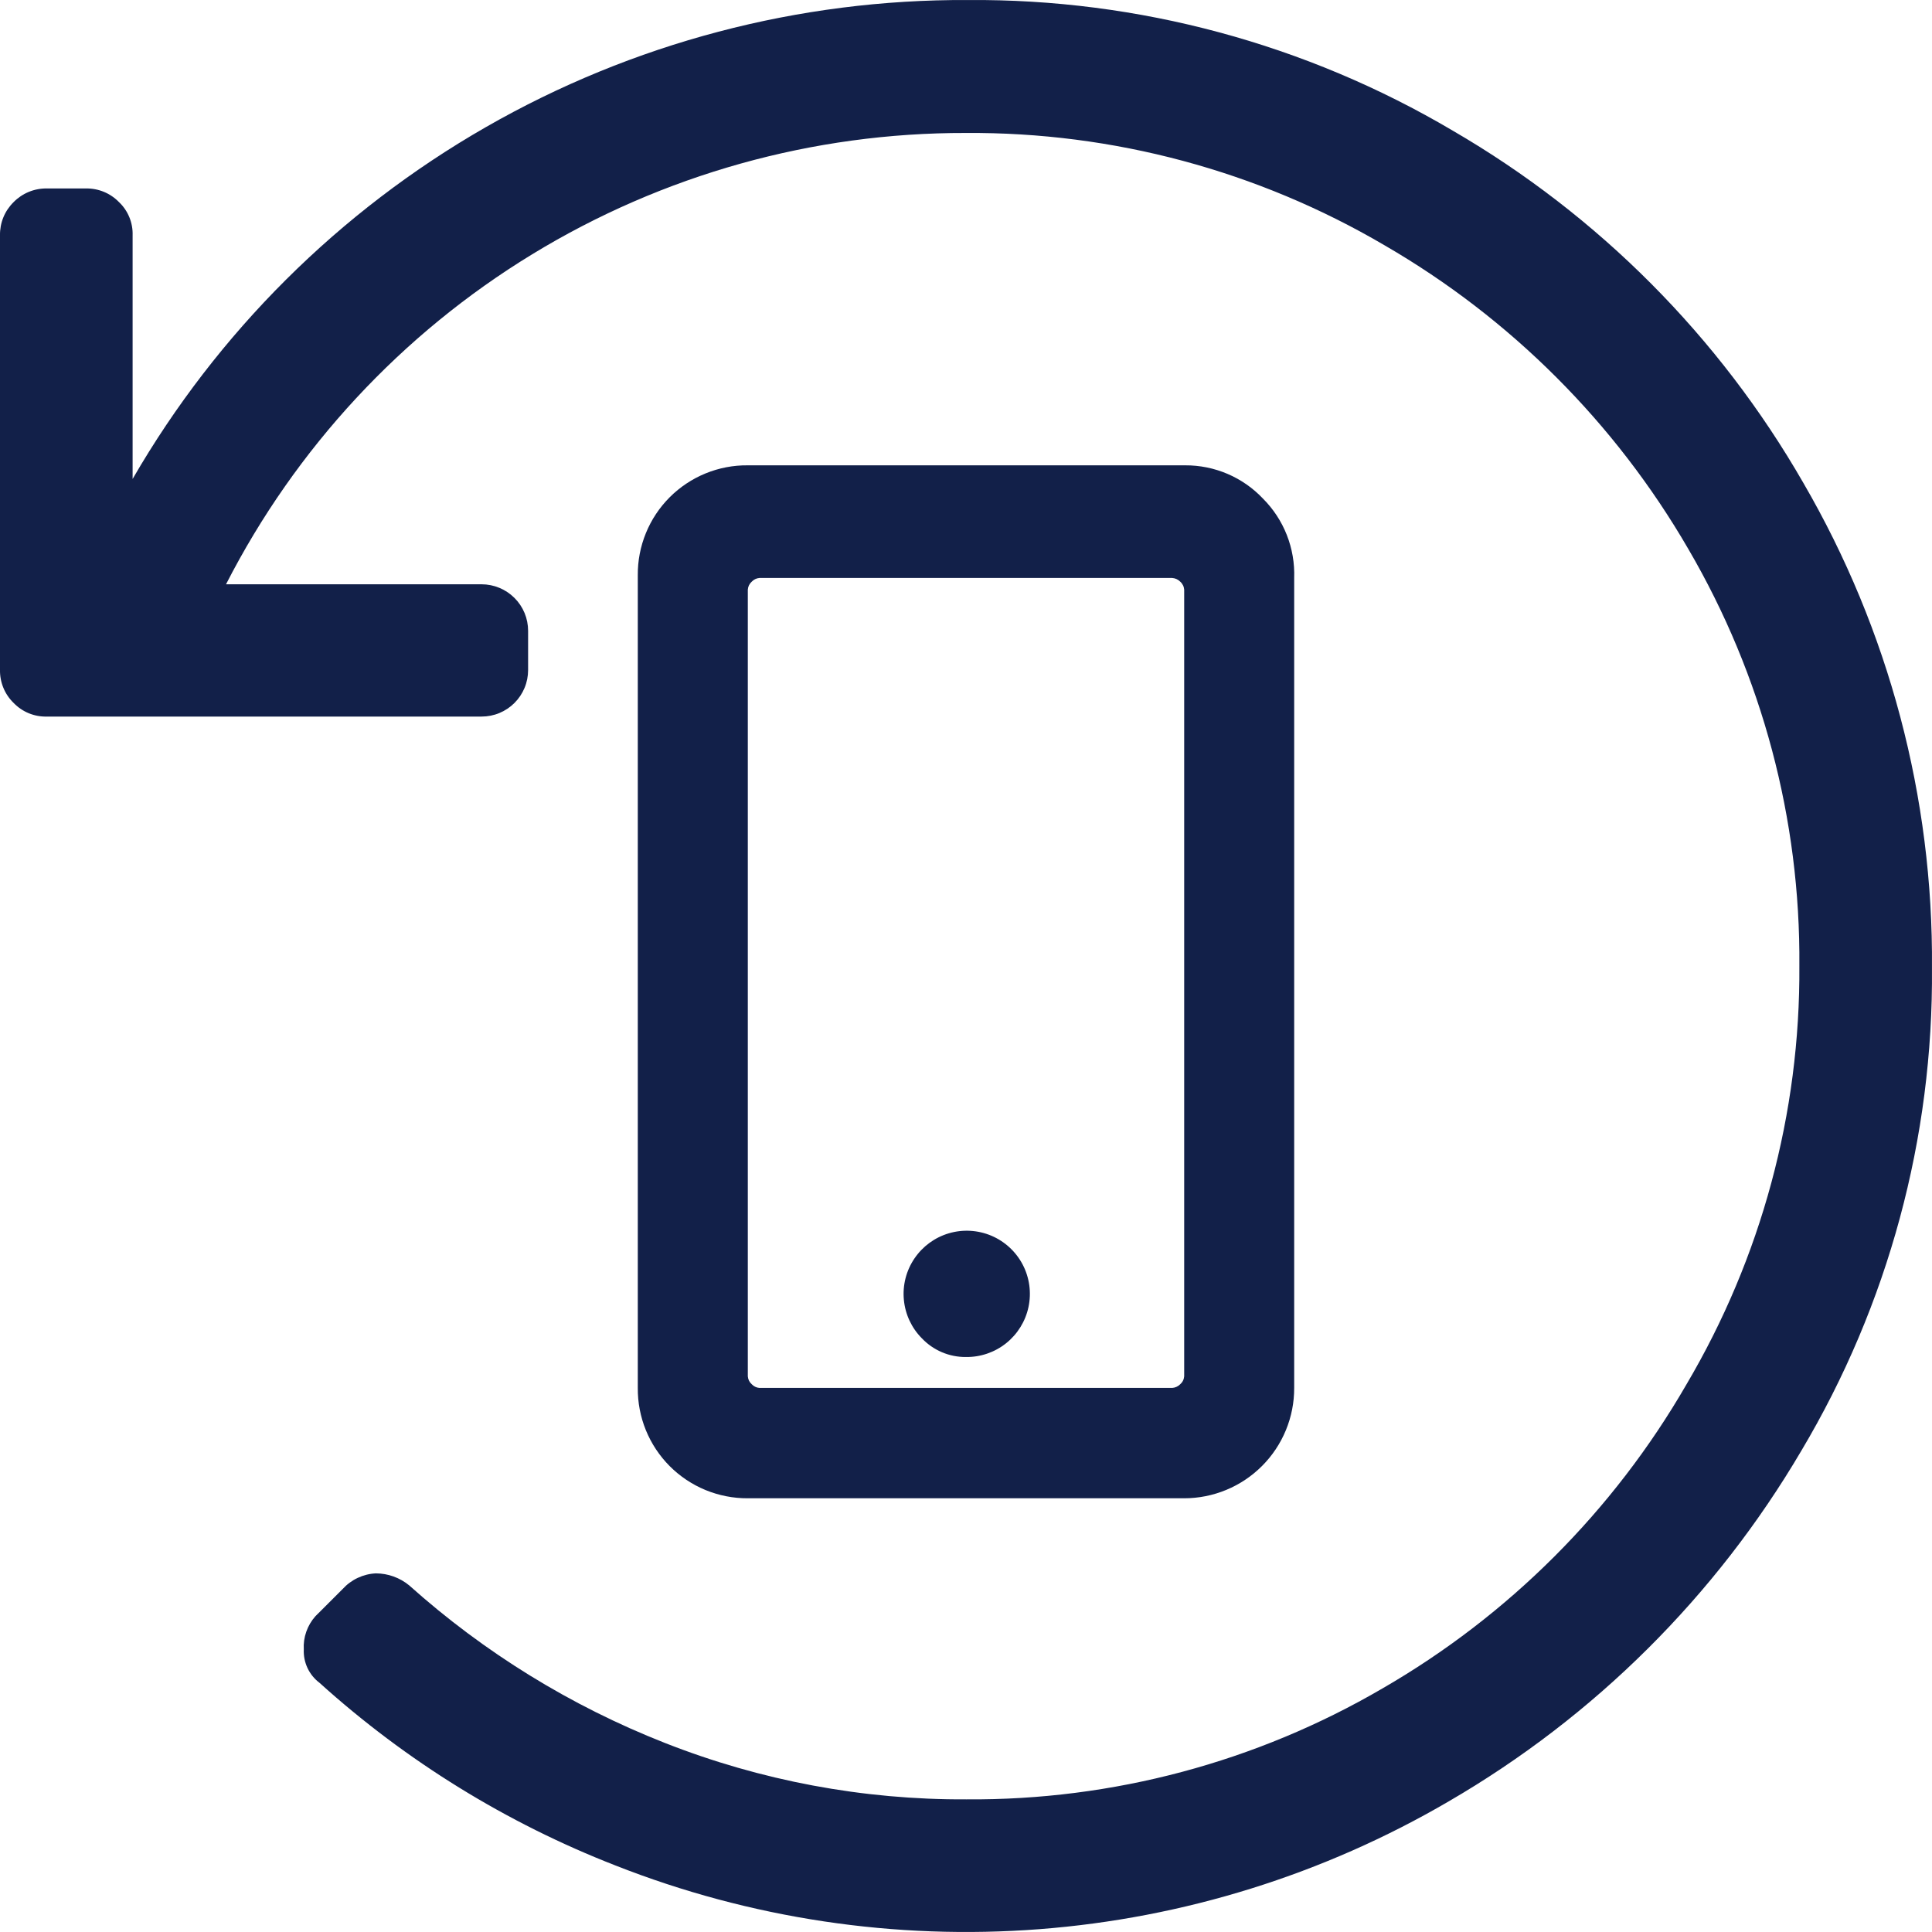 <svg width="75" height="75" viewBox="0 0 75 75" fill="none" xmlns="http://www.w3.org/2000/svg">
    <path
        d="M37.493 52.679C38.062 52.687 38.615 52.498 39.059 52.143C39.503 51.788 39.81 51.29 39.927 50.734C40.044 50.178 39.965 49.598 39.702 49.094C39.439 48.59 39.009 48.193 38.486 47.971C37.962 47.749 37.378 47.716 36.833 47.877C36.288 48.038 35.816 48.384 35.498 48.855C35.179 49.325 35.034 49.892 35.088 50.458C35.141 51.024 35.389 51.554 35.79 51.956C36.01 52.187 36.274 52.369 36.567 52.494C36.86 52.618 37.175 52.681 37.493 52.679Z"
        fill="#122049"/>
    <path
        d="M49.027 19.354C48.639 18.944 48.171 18.618 47.652 18.396C47.132 18.174 46.573 18.061 46.008 18.064H29.03C28.467 18.058 27.91 18.165 27.389 18.378C26.869 18.591 26.396 18.905 25.998 19.303C25.601 19.701 25.286 20.173 25.074 20.694C24.861 21.214 24.754 21.772 24.759 22.334V53.879C24.754 54.442 24.861 55 25.073 55.521C25.286 56.042 25.6 56.516 25.998 56.915C26.395 57.313 26.868 57.629 27.388 57.843C27.909 58.057 28.467 58.166 29.03 58.163H45.97C46.532 58.163 47.088 58.052 47.607 57.836C48.126 57.621 48.597 57.305 48.994 56.907C49.391 56.509 49.705 56.037 49.919 55.517C50.133 54.998 50.242 54.441 50.24 53.879V22.437C50.26 21.868 50.163 21.3 49.955 20.77C49.746 20.239 49.43 19.757 49.027 19.354ZM29.03 22.889C29.034 22.83 29.05 22.772 29.076 22.719C29.103 22.666 29.14 22.618 29.184 22.579C29.262 22.496 29.368 22.446 29.481 22.437H45.505C45.622 22.445 45.733 22.495 45.815 22.579C45.86 22.618 45.897 22.666 45.923 22.719C45.95 22.772 45.965 22.83 45.97 22.889V53.428C45.965 53.487 45.95 53.545 45.923 53.598C45.897 53.651 45.86 53.698 45.815 53.737C45.733 53.821 45.622 53.871 45.505 53.879H29.481C29.368 53.871 29.262 53.82 29.184 53.737C29.14 53.698 29.103 53.651 29.076 53.598C29.05 53.545 29.034 53.487 29.03 53.428V22.889Z"
        fill="#122049"/>
    <path
        d="M3.329 7.316C3.569 7.311 3.807 7.355 4.029 7.446C4.251 7.537 4.452 7.673 4.619 7.845C4.794 8.011 4.931 8.211 5.022 8.434C5.113 8.656 5.156 8.895 5.148 9.136V18.593C8.435 12.912 13.165 8.201 18.859 4.936C24.552 1.671 31.007 -0.031 37.571 0.001C44.189 -0.049 50.696 1.704 56.394 5.071C62.052 8.357 66.747 13.074 70.006 18.747C73.326 24.461 75.051 30.962 74.999 37.571C75.055 44.166 73.302 50.65 69.928 56.317C66.612 61.956 61.897 66.644 56.239 69.929C51.387 72.763 45.956 74.459 40.353 74.89C34.751 75.321 29.123 74.477 23.895 72.419C19.664 70.771 15.769 68.366 12.399 65.323C12.201 65.173 12.043 64.977 11.937 64.752C11.832 64.528 11.782 64.281 11.793 64.033C11.779 63.798 11.812 63.564 11.89 63.343C11.967 63.121 12.088 62.917 12.244 62.742L13.302 61.685C13.467 61.504 13.665 61.357 13.887 61.253C14.108 61.149 14.348 61.089 14.592 61.078C15.063 61.08 15.518 61.244 15.883 61.543C18.8 64.154 22.16 66.225 25.804 67.658C29.534 69.128 33.51 69.872 37.519 69.851C43.193 69.892 48.772 68.403 53.672 65.542C58.569 62.713 62.635 58.647 65.464 53.75C68.372 48.828 69.888 43.21 69.851 37.494C69.896 31.811 68.407 26.222 65.542 21.315C62.707 16.422 58.642 12.357 53.749 9.523C48.823 6.63 43.206 5.123 37.493 5.162C31.556 5.148 25.73 6.778 20.661 9.87C15.592 12.962 11.478 17.397 8.774 22.682H18.695C18.932 22.682 19.167 22.729 19.386 22.82C19.605 22.911 19.805 23.044 19.972 23.212C20.14 23.379 20.273 23.578 20.364 23.797C20.455 24.017 20.501 24.252 20.501 24.489V26.011C20.501 26.248 20.455 26.483 20.364 26.702C20.273 26.921 20.14 27.121 19.972 27.288C19.805 27.456 19.605 27.589 19.386 27.68C19.167 27.771 18.932 27.817 18.695 27.817H1.82C1.58 27.824 1.341 27.78 1.119 27.689C0.897 27.598 0.696 27.461 0.529 27.288C0.357 27.121 0.221 26.921 0.13 26.698C0.039 26.477 -0.005 26.238 0 25.998V9.136C-0.004 8.896 0.04 8.658 0.131 8.436C0.222 8.214 0.358 8.013 0.529 7.845C0.697 7.674 0.898 7.539 1.12 7.448C1.342 7.357 1.58 7.312 1.82 7.316H3.329Z"
        fill="#122049"/>
</svg>

